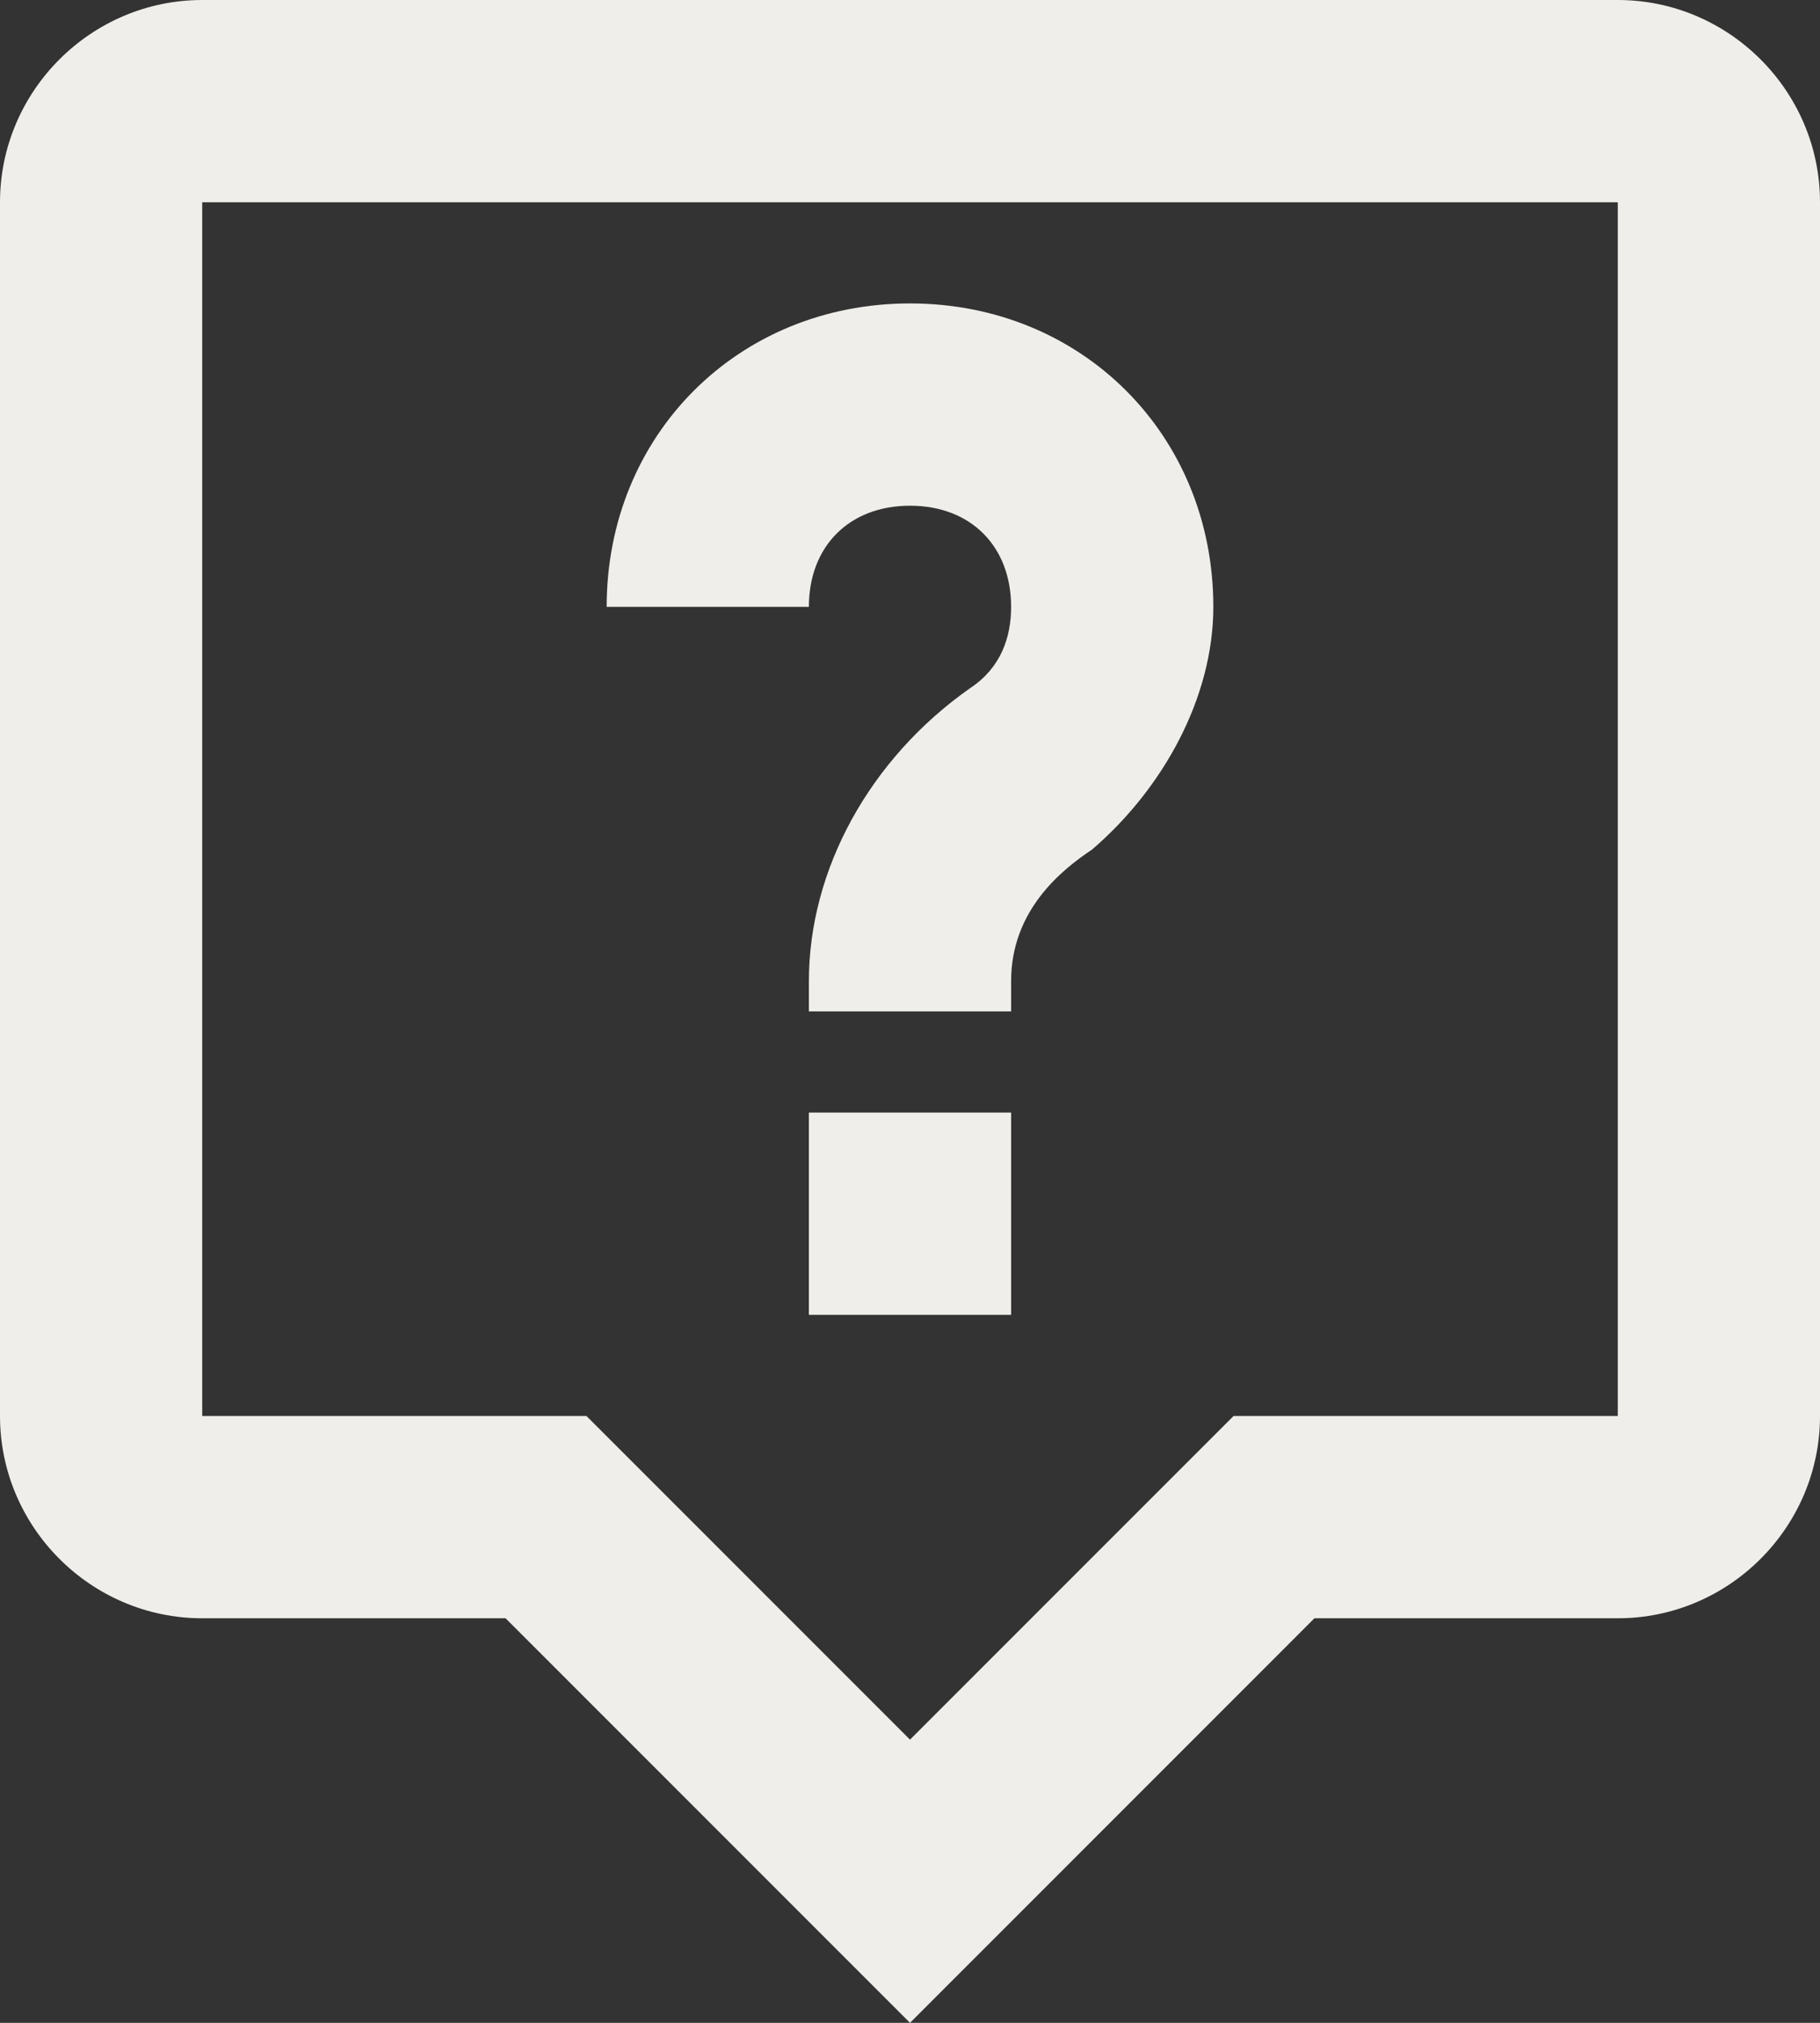 <?xml version="1.0" encoding="UTF-8" standalone="no"?><!DOCTYPE svg PUBLIC "-//W3C//DTD SVG 1.1//EN" "http://www.w3.org/Graphics/SVG/1.1/DTD/svg11.dtd"><svg width="100%" height="100%" viewBox="0 0 45 50" version="1.1" xmlns="http://www.w3.org/2000/svg" xmlns:xlink="http://www.w3.org/1999/xlink" xml:space="preserve" xmlns:serif="http://www.serif.com/" style="fill-rule:evenodd;clip-rule:evenodd;stroke-linejoin:round;stroke-miterlimit:2;"><rect x="0" y="0" width="45" height="50" fill="#333333" stroke="none"/><g><path d="M40,35l-9.5,0l-8,8l-8,-8l-9.5,0l0,-30l35,0l0,30Zm0,-35l-35,0c-2.75,0 -5,2.25 -5,5l0,30c0,2.75 2.25,5 5,5l7.5,0l10,10l10,-10l7.5,0c2.75,0 5,-2.25 5,-5l0,-30c0,-2.75 -2.25,-5 -5,-5" style="fill:#efeeea;fill-rule:nonzero;"/><path d="M22.5,12.5c1.5,0 2.5,1 2.5,2.5c0,0.75 -0.25,1.5 -1,2c-2.5,1.75 -4,4.5 -4,7.25l0,0.75l5,0l0,-0.75c0,-1.75 1.25,-2.75 2,-3.25c1.75,-1.5 3,-3.75 3,-6c0,-4.25 -3.25,-7.5 -7.5,-7.5c-4.25,0 -7.5,3.25 -7.5,7.5l5,0c0,-1.5 1,-2.5 2.5,-2.5" style="fill:#efeeea;fill-rule:nonzero;"/><rect x="20" y="27.5" width="5" height="5" style="fill:#efeeea;"/></g></svg>